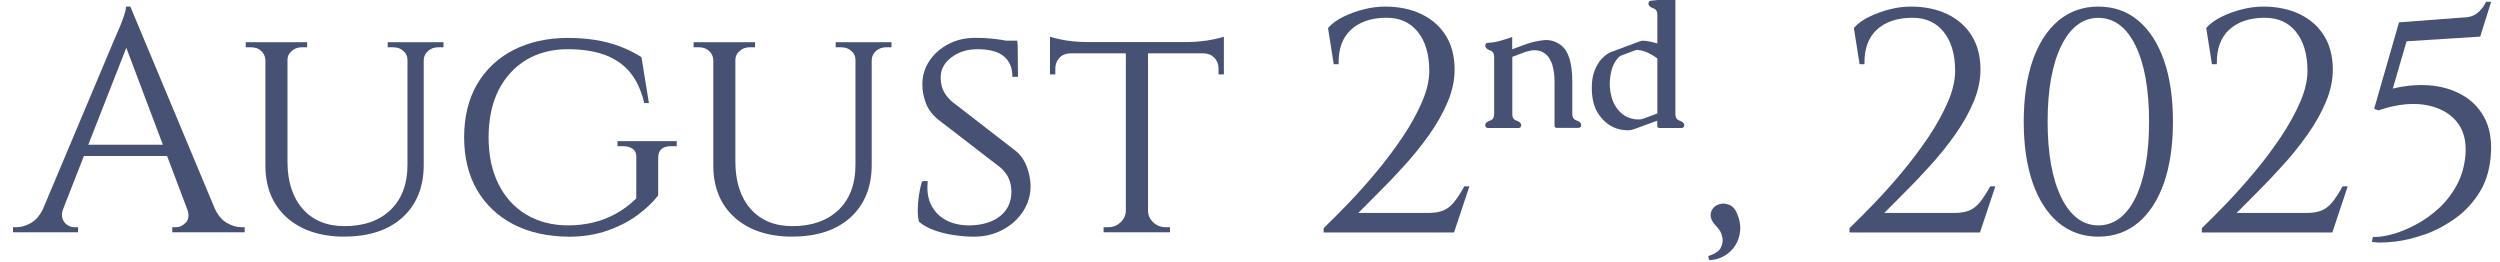 <?xml version="1.0" encoding="UTF-8"?>
<svg xmlns="http://www.w3.org/2000/svg" id="Layer_1" version="1.1" viewBox="0 0 261.67 27.38">
  <defs>
    <style>
      .st0 {
        fill: #465174;
      }
    </style>
  </defs>
  <path class="st0" d="M18.03,24.31v-.53h.4c.38,0,.73-.17,1.04-.51.27-.3.33-.71.17-1.25l-2.15-5.69h-8.71l-2.23,5.7c-.09.33-.09.62,0,.87.1.29.27.5.5.65.23.15.47.23.72.23h.4v.53H1.36v-.53h.4c.48,0,.99-.16,1.51-.46.46-.27.86-.72,1.18-1.33L11.97,4.13c.24-.55.44-1.02.61-1.41.16-.39.3-.77.42-1.14.12-.36.18-.63.18-.79v-.1h.46l8.82,21.09c.32.72.75,1.24,1.27,1.54.53.31,1.04.46,1.52.46h.36v.53h-7.58ZM17.05,15.15l-3.83-10.15-3.98,10.15h7.8Z"></path>
  <path class="st0" d="M6.52,21.82c-.15.44-.18.81-.07,1.12s.29.54.54.71c.25.16.51.25.77.25h.3v.33H1.46v-.33h.29c.5,0,1.02-.16,1.56-.48.54-.32.98-.85,1.33-1.59h1.87ZM13.57.79l.3,2.3L5.63,24.11h-1.97L12.06,4.16c.24-.55.44-1.02.61-1.41.16-.39.31-.78.43-1.15s.18-.65.18-.82h.3ZM18.2,15.25v.98H7.93v-.98h10.27ZM13.57.79l9.71,23.23h-2.79L12.91,3.9l.66-3.12ZM19.67,21.82h2.69c.33.74.77,1.27,1.31,1.59.55.32,1.07.48,1.57.48h.26v.33h-7.38v-.33h.3c.42,0,.79-.18,1.12-.54.33-.36.37-.87.13-1.53Z"></path>
  <path class="st0" d="M36.08,24.77c-2.53,0-4.57-.67-6.05-1.99-1.49-1.33-2.25-3.16-2.25-5.46V6.26c-.02-.36-.17-.67-.44-.93-.27-.25-.62-.38-1.03-.38h-.59v-.53h6.43v.53h-.59c-.39,0-.74.13-1.03.39-.3.26-.44.56-.44.92v10.66c0,2.09.54,3.75,1.6,4.95,1.06,1.2,2.53,1.8,4.37,1.8,2.04,0,3.67-.58,4.83-1.71,1.17-1.14,1.76-2.71,1.76-4.69V6.26c0-.37-.14-.67-.43-.93-.29-.26-.64-.38-1.05-.38h-.59v-.53h5.84v.53h-.59c-.39,0-.73.13-1.02.38-.29.26-.44.56-.46.93v11.02c0,2.29-.75,4.13-2.21,5.47-1.47,1.33-3.5,2.01-6.06,2.01Z"></path>
  <path class="st0" d="M27.94,4.53v1.74h-.07c-.02-.39-.18-.73-.48-1-.29-.27-.66-.41-1.1-.41h-.49v-.33h2.13ZM29.98,4.53v12.4c0,2.12.54,3.8,1.62,5.02,1.08,1.23,2.56,1.84,4.45,1.84,2.08,0,3.71-.58,4.91-1.74,1.19-1.16,1.79-2.75,1.79-4.76V4.53h1.51v12.76c0,2.28-.73,4.07-2.18,5.4-1.45,1.32-3.45,1.98-5.99,1.98s-4.51-.66-5.99-1.97c-1.48-1.31-2.21-3.11-2.21-5.38V4.53h2.1ZM32.04,4.53v.33h-.49c-.42,0-.78.14-1.1.41-.32.27-.48.61-.48,1h-.07v-1.74h2.13ZM42.8,4.53v1.74h-.07c0-.39-.15-.73-.46-1-.31-.27-.68-.41-1.12-.41h-.49v-.33h2.13ZM46.32,4.53v.33h-.49c-.42,0-.78.14-1.08.41-.31.27-.47.61-.49,1h-.07v-1.74h2.13Z"></path>
  <path class="st0" d="M59.44,24.77c-2.17-.02-4.09-.46-5.7-1.29-1.62-.84-2.9-2.04-3.8-3.58s-1.36-3.4-1.36-5.53.46-4.02,1.36-5.56c.9-1.54,2.19-2.75,3.81-3.58,1.63-.83,3.54-1.26,5.69-1.26,1.01,0,1.97.07,2.85.21.89.14,1.75.36,2.55.66.8.3,1.58.68,2.3,1.14l.78,4.81h-.49l-.02-.08c-.3-1.27-.8-2.33-1.47-3.14-.67-.81-1.56-1.43-2.63-1.82-1.08-.4-2.39-.6-3.9-.6-1.64,0-3.09.38-4.33,1.12-1.23.74-2.21,1.81-2.9,3.17-.69,1.37-1.04,3.03-1.04,4.93s.35,3.53,1.04,4.91c.69,1.38,1.67,2.45,2.92,3.19,1.25.74,2.71,1.12,4.35,1.12.91,0,1.78-.1,2.6-.29.82-.19,1.62-.5,2.39-.92.77-.42,1.49-.96,2.16-1.61v-4.29c.02-.39-.09-.67-.34-.87-.25-.2-.61-.31-1.07-.31h-.56v-.53h6.2v.53h-.56c-.93,0-1.38.4-1.38,1.21v3.94c-.53.7-1.23,1.36-2.11,2.02-.88.66-1.94,1.22-3.16,1.65-1.22.44-2.63.66-4.18.66h0Z"></path>
  <path class="st0" d="M59.44,4.07c1.01,0,1.95.07,2.84.21s1.73.36,2.53.66c.8.3,1.56.67,2.28,1.13l.72,4.63h-.29c-.31-1.29-.8-2.35-1.49-3.18-.69-.83-1.58-1.45-2.67-1.85-1.09-.4-2.41-.61-3.94-.61-1.66,0-3.12.38-4.38,1.13-1.26.76-2.24,1.83-2.94,3.22-.7,1.39-1.05,3.05-1.05,4.97s.35,3.56,1.05,4.95c.7,1.4,1.68,2.48,2.95,3.23,1.27.75,2.73,1.13,4.4,1.13.92,0,1.79-.1,2.62-.3.83-.2,1.64-.51,2.41-.93s1.5-.97,2.18-1.62l.03-4.36c.02-.42-.1-.73-.38-.95-.27-.22-.65-.33-1.13-.33h-.46v-.33h6v.33h-.46c-.98,0-1.48.44-1.48,1.31v3.94c-.5.63-1.19,1.28-2.07,1.94-.88.66-1.92,1.2-3.13,1.64-1.21.44-2.6.66-4.15.66-2.17-.02-4.05-.45-5.66-1.28-1.61-.83-2.86-2.01-3.76-3.54-.9-1.53-1.35-3.36-1.35-5.48s.45-3.98,1.35-5.51c.9-1.53,2.15-2.71,3.77-3.54,1.62-.83,3.5-1.25,5.64-1.25Z"></path>
  <path class="st0" d="M82.96,24.77c-2.53,0-4.57-.67-6.05-1.99-1.49-1.33-2.25-3.16-2.25-5.46V6.26c-.02-.36-.17-.67-.44-.93-.27-.25-.62-.38-1.03-.38h-.59v-.53h6.43v.53h-.59c-.39,0-.74.13-1.03.39-.3.26-.44.56-.44.92v10.66c0,2.09.54,3.75,1.6,4.95,1.06,1.2,2.53,1.8,4.37,1.8,2.04,0,3.67-.58,4.84-1.71,1.17-1.13,1.76-2.71,1.76-4.69V6.26c0-.37-.14-.67-.43-.93-.29-.26-.64-.38-1.05-.38h-.59v-.53h5.84v.53h-.59c-.39,0-.73.13-1.02.38-.29.26-.44.56-.46.93v11.02c0,2.29-.75,4.13-2.21,5.47-1.47,1.33-3.5,2.01-6.06,2.01Z"></path>
  <path class="st0" d="M74.83,4.53v1.74h-.07c-.02-.39-.18-.73-.48-1-.29-.27-.66-.41-1.1-.41h-.49v-.33h2.13ZM76.86,4.53v12.4c0,2.12.54,3.8,1.62,5.02,1.08,1.23,2.56,1.84,4.45,1.84,2.08,0,3.71-.58,4.91-1.74,1.19-1.16,1.79-2.75,1.79-4.76V4.53h1.51v12.76c0,2.28-.73,4.07-2.18,5.4-1.45,1.32-3.45,1.98-5.99,1.98s-4.51-.66-5.99-1.97c-1.48-1.31-2.21-3.11-2.21-5.38V4.53h2.1ZM78.93,4.53v.33h-.49c-.42,0-.78.14-1.1.41-.32.27-.48.61-.48,1h-.07v-1.74h2.13ZM89.69,4.53v1.74h-.07c0-.39-.15-.73-.46-1-.31-.27-.68-.41-1.12-.41h-.49v-.33h2.13ZM93.2,4.53v.33h-.49c-.42,0-.78.14-1.08.41-.31.27-.47.61-.49,1h-.07v-1.74h2.13Z"></path>
  <path class="st0" d="M101.93,24.77c-.64,0-1.34-.05-2.07-.16-.74-.11-1.44-.28-2.07-.51-.64-.23-1.18-.53-1.6-.89-.1-.37-.13-.76-.13-1.24s.04-.98.12-1.51c.08-.53.18-1.01.32-1.43l.02-.07h.58v.11c-.1.96.04,1.79.41,2.47.36.68.9,1.2,1.6,1.55.66.33,1.44.5,2.32.5h.16c1.33-.04,2.38-.38,3.14-1.01.75-.62,1.13-1.46,1.13-2.5,0-.51-.09-.97-.27-1.39-.18-.41-.47-.8-.88-1.16l-6.56-5.05c-.63-.54-1.06-1.14-1.28-1.79-.22-.64-.33-1.26-.33-1.84,0-.91.25-1.75.74-2.48.49-.73,1.16-1.32,1.99-1.76.83-.43,1.77-.65,2.79-.65.61,0,1.15.02,1.62.07.46.05.86.09,1.2.15.16.03.31.05.44.08h1.16s.02.35.02.35l.02.08.03,3.35h-.59v-.1c0-.86-.3-1.55-.88-2.04-.59-.5-1.53-.75-2.79-.75-1.07,0-1.99.3-2.74.88-.75.58-1.11,1.3-1.09,2.13,0,.28.04.56.11.85.07.28.2.57.38.84.18.28.43.56.75.83l6.62,5.12c.52.43.9.98,1.15,1.63.24.65.38,1.31.4,1.95.02.98-.24,1.89-.77,2.72-.53.82-1.26,1.48-2.15,1.95-.9.48-1.9.72-2.98.72Z"></path>
  <path class="st0" d="M102.03,4.07c.61,0,1.15.02,1.61.07.46.04.86.09,1.2.15.34.05.63.12.89.2.25.08.48.15.67.21l.03,3.25h-.39c0-.9-.31-1.6-.92-2.12-.61-.51-1.56-.77-2.85-.77-1.09,0-2.03.3-2.81.9-.78.6-1.15,1.34-1.13,2.21,0,.28.04.57.11.87.08.3.21.59.39.87.19.28.44.57.77.85l6.63,5.12c.5.42.87.95,1.12,1.59.24.65.37,1.29.39,1.92.02.96-.23,1.85-.76,2.66s-1.23,1.45-2.12,1.92c-.89.47-1.87.71-2.94.71-.63,0-1.32-.05-2.05-.16-.73-.11-1.42-.28-2.05-.51s-1.16-.52-1.57-.87c-.07-.31-.1-.69-.1-1.16s.04-.97.12-1.49c.08-.52.18-1,.31-1.41h.39c-.09.98.05,1.83.43,2.53.37.7.92,1.23,1.64,1.59.72.36,1.56.53,2.53.51,1.36-.04,2.42-.39,3.2-1.03.78-.64,1.16-1.5,1.16-2.58,0-.52-.09-1-.28-1.43-.19-.43-.49-.83-.9-1.2l-6.56-5.05c-.61-.52-1.03-1.1-1.25-1.74s-.33-1.24-.33-1.81c0-.9.24-1.71.72-2.43.48-.72,1.13-1.3,1.95-1.72.82-.43,1.73-.64,2.74-.64ZM106.36,4.36l.03.59h-2.33v-.59h2.3Z"></path>
  <path class="st0" d="M115.51,24.31v-.53h.49c.5,0,.92-.17,1.28-.5.35-.33.54-.73.56-1.18V5.58h-5.84c-.47.02-.85.18-1.12.48-.28.3-.42.67-.42,1.1v.63h-.56v-3.95l.13.04c.19.06.49.14.89.23.4.09.86.16,1.35.21.49.05.96.08,1.4.08h10.66c.44,0,.9-.03,1.38-.08.49-.05.94-.12,1.35-.21.41-.09.71-.16.91-.23l.13-.04v3.95h-.56v-.63c0-.44-.14-.79-.42-1.1-.28-.3-.65-.46-1.13-.48h-5.83v16.53c.02.45.21.85.56,1.17.35.33.78.5,1.28.5h.46v.53h-6.96Z"></path>
  <path class="st0" d="M110,3.97c.2.07.5.14.9.23.4.09.86.16,1.36.21.5.05.97.08,1.41.08l-3.67.33v-.85ZM128.01,4.49v.98h-18.01v-.98h18.01ZM112,5.41v.07c-.5.02-.9.19-1.2.51-.3.32-.44.71-.44,1.16v.52h-.36v-2.26h2ZM118.01,22.11v2.1h-2.4v-.33h.39c.52,0,.97-.18,1.35-.52.37-.35.57-.77.59-1.25h.07ZM120.07,4.62v19.59h-2.13V4.62h2.13ZM119.97,22.11h.1c.02.48.22.9.59,1.25.37.35.82.52,1.34.52h.36v.33h-2.4v-2.1ZM128.01,3.97v.85l-3.67-.33c.44,0,.9-.03,1.39-.08.49-.05.95-.13,1.36-.21.42-.09.72-.16.92-.23ZM128.01,5.41v2.26h-.36v-.52c0-.46-.15-.85-.44-1.16-.3-.32-.69-.49-1.2-.51v-.07h2Z"></path>
  <path class="st0" d="M138.54,24.31v-.43c.79-.76,1.66-1.63,2.64-2.65.97-1.01,1.96-2.12,2.93-3.29.98-1.17,1.89-2.4,2.72-3.63.83-1.24,1.5-2.47,2.01-3.64.51-1.17.76-2.27.76-3.26,0-1.74-.42-3.13-1.24-4.12-.78-.95-1.86-1.43-3.21-1.43h-.18c-1.5.03-2.71.45-3.58,1.26-.87.81-1.3,1.99-1.28,3.5v.1s-.51,0-.51,0l-.6-3.79c.45-.51,1-.88,1.66-1.2.66-.32,1.37-.58,2.12-.76.75-.19,1.49-.28,2.19-.28,1.45,0,2.74.27,3.83.8,1.09.53,1.95,1.29,2.55,2.27.6.97.9,2.16.9,3.53,0,1.12-.25,2.28-.75,3.44-.49,1.15-1.14,2.29-1.93,3.4-.79,1.11-1.65,2.18-2.57,3.19-.92,1.02-1.83,1.97-2.7,2.83-.8.79-1.51,1.51-2.13,2.14h7.31c.64,0,1.17-.09,1.59-.26.41-.17.78-.46,1.11-.86.33-.41.69-.95,1.06-1.62l.03-.05h.53l-1.61,4.83h-13.66Z"></path>
  <path class="st0" d="M139.69,6.63l-.59-3.71c.42-.42.95-.78,1.61-1.1s1.36-.57,2.1-.76c.74-.19,1.47-.28,2.17-.28,1.44,0,2.71.26,3.79.79s1.92,1.27,2.51,2.23c.59.96.89,2.12.89,3.48,0,1.12-.25,2.25-.74,3.4s-1.13,2.28-1.92,3.38c-.79,1.1-1.64,2.17-2.56,3.18s-1.82,1.96-2.69,2.82c-.87.86-1.64,1.64-2.3,2.31h7.55c.66,0,1.2-.09,1.62-.26.43-.17.81-.47,1.15-.89.34-.42.69-.96,1.07-1.64h.33l-1.54,4.63h-13.49v-.33c.77-.7,1.64-1.56,2.61-2.58.97-1.02,1.95-2.12,2.94-3.3.98-1.18,1.89-2.39,2.72-3.64.83-1.25,1.5-2.47,2.02-3.66.51-1.19.77-2.29.77-3.3,0-1.77-.42-3.17-1.26-4.18-.84-1.02-2-1.5-3.46-1.46-1.53.02-2.75.45-3.64,1.28s-1.33,2.02-1.31,3.58h-.33Z"></path>
  <path class="st0" d="M162.97,13.39c-.24,0-.26-.17-.26-.22v-4.6c0-1.33-.28-2.27-.82-2.81-.34-.33-.76-.5-1.26-.5-.29,0-.6.06-.95.17l-1.39.52v5.98c0,.36.13.58.4.68.36.12.53.29.53.49,0,.19-.11.3-.29.3h-3.17c-.19,0-.3-.11-.3-.3,0-.21.17-.37.53-.49.27-.09.4-.32.4-.68v-5.98c0-.35-.13-.56-.4-.66-.36-.13-.53-.3-.53-.51,0-.19.11-.3.3-.3.4-.02.8-.08,1.19-.19.4-.11.8-.23,1.2-.37l.13-.05v1.29l.77-.29c.26-.1.51-.19.75-.27.58-.2,1.18-.33,1.81-.4.08,0,.16-.01.24-.01.54,0,1.07.19,1.55.55.78.6,1.17,1.88,1.17,3.81v3.36c0,.36.13.58.4.68.36.12.53.29.53.49,0,.19-.11.3-.29.3h-2.27Z"></path>
  <path class="st0" d="M158.2,5.32c.34-.13.64-.25.91-.35.26-.1.51-.19.75-.27.57-.2,1.17-.33,1.78-.39.07,0,.15,0,.23,0,.52,0,1.02.18,1.49.53.75.58,1.13,1.82,1.13,3.73v3.36c0,.4.16.66.47.77.31.11.47.24.47.4,0,.13-.06.2-.19.2h-2.27c-.11,0-.16-.04-.16-.12v-4.6c0-1.36-.28-2.32-.85-2.88-.36-.35-.8-.53-1.33-.53-.3,0-.63.06-.98.18-.14.05-.31.11-.52.19-.21.08-.39.14-.54.2s-.28.11-.4.15v6.05c0,.4.16.66.47.77.31.11.47.24.47.4,0,.13-.06.2-.19.2h-3.17c-.13,0-.2-.07-.2-.2,0-.16.16-.29.47-.4.31-.11.47-.37.47-.77v-5.98c0-.39-.16-.64-.47-.76-.31-.11-.47-.25-.47-.41,0-.13.07-.2.2-.2.41-.02.82-.08,1.22-.19.4-.11.8-.23,1.2-.37v1.3Z"></path>
  <path class="st0" d="M170.13,13.62c-.91-.04-1.7-.42-2.36-1.11-.66-.69-1.03-1.55-1.12-2.56-.03-.26-.04-.52-.04-.77,0-.33.02-.65.07-.96.08-.54.29-1.09.63-1.63.17-.28.46-.58.85-.89.15-.1.3-.19.48-.26l3.01-1.12c.12-.04.23-.06.33-.06.45.02.93.12,1.49.29V1.55c0-.36-.13-.58-.4-.67-.36-.13-.53-.29-.53-.51,0-.19.11-.3.3-.3.4-.02.8-.08,1.19-.18.4-.11.8-.23,1.2-.36l.13-.04v12.44c0,.36.13.58.4.68.36.12.53.29.53.49,0,.19-.11.3-.3.3h-2.27c-.19,0-.26-.11-.26-.22v-.55l-2.43.89c-.21.07-.39.11-.53.11h-.38ZM171.42,5.22c-.11,0-.22.02-.34.07-.23.08-1.11.42-1.34.5-.14.05-.25.13-.34.22-.37.4-.62.88-.75,1.45-.1.44-.16.87-.16,1.3,0,.13,0,.27.02.41.07.87.31,1.59.71,2.14.4.56.91.93,1.52,1.09.22.07.46.1.69.1.07,0,.15,0,.23,0,.13-.01.28-.05.46-.12.14-.05.37-.13.67-.25l.68-.26v-5.76c-.24-.17-.58-.39-.97-.58-.39-.18-.75-.28-1.05-.29l-.03-.1v.1Z"></path>
  <path class="st0" d="M173.57,12.47l-2.57.94c-.2.07-.36.1-.5.1h-.38c-.88-.04-1.65-.4-2.29-1.08-.64-.68-1.01-1.51-1.09-2.5-.02-.26-.04-.51-.04-.76,0-.32.02-.64.07-.94.07-.53.28-1.06.62-1.59.16-.27.44-.56.83-.86.14-.09.29-.18.46-.25.5-.19,1-.37,1.5-.56.5-.19,1-.37,1.51-.56.11-.04.21-.06.3-.06h.05c.4.02.88.12,1.45.3.05.02.08.03.09.04V1.55c0-.4-.16-.65-.47-.77-.31-.11-.47-.25-.47-.41,0-.13.07-.2.2-.2.41-.02.82-.08,1.22-.19s.8-.23,1.21-.36v12.3c0,.4.16.66.47.77.31.11.47.24.47.4,0,.13-.07.2-.2.2h-2.27c-.11,0-.16-.04-.16-.12v-.69ZM173.57,6.09c-.28-.26-.62-.48-1.03-.67-.41-.19-.77-.29-1.09-.3h-.04c-.12,0-.25.02-.37.07-.22.08-.45.16-.67.25s-.44.17-.67.25c-.16.06-.28.14-.37.24-.39.41-.64.91-.78,1.49-.11.44-.16.88-.16,1.32,0,.14,0,.28.02.42.07.9.31,1.63.73,2.19.42.58.94.96,1.57,1.13.24.07.48.1.72.1.07,0,.15,0,.23,0,.14-.01.3-.05.49-.12.14-.05.37-.13.67-.25.31-.12.55-.21.75-.28v-5.83Z"></path>
  <path class="st0" d="M178.8,26.8l.09-.03c.63-.21,1.04-.49,1.22-.84.18-.35.24-.71.17-1.06-.07-.37-.19-.66-.36-.86-.13-.17-.28-.35-.44-.52-.17-.18-.3-.4-.38-.64-.08-.25-.07-.52.05-.81.17-.34.43-.56.79-.66.14-.04.29-.07.43-.07.21,0,.42.05.63.13.36.15.64.46.82.92.27.62.37,1.23.32,1.8-.06.57-.23,1.09-.52,1.54-.29.45-.67.81-1.13,1.08-.46.27-.97.42-1.51.44h-.08s-.11-.43-.11-.43Z"></path>
  <path class="st0" d="M179.24,22.08c.15-.31.39-.51.72-.61.33-.1.66-.08,1,.07.34.14.6.43.77.87.26.61.37,1.2.31,1.76-.05.56-.22,1.06-.51,1.49-.28.44-.65.79-1.1,1.05-.45.26-.94.4-1.46.43l-.07-.26c.66-.22,1.08-.51,1.28-.89.2-.37.26-.75.18-1.13-.08-.38-.2-.68-.38-.9-.13-.17-.28-.35-.44-.52-.16-.17-.28-.38-.36-.61-.08-.23-.06-.48.05-.74Z"></path>
  <path class="st0" d="M193.58,24.31v-.43c.79-.76,1.66-1.63,2.64-2.65.97-1.01,1.96-2.12,2.93-3.29.98-1.17,1.89-2.4,2.72-3.63.83-1.24,1.5-2.47,2.01-3.64.51-1.17.76-2.27.76-3.26,0-1.74-.42-3.13-1.24-4.12-.78-.95-1.86-1.43-3.21-1.43h-.18c-1.5.03-2.71.45-3.58,1.26-.87.81-1.3,1.99-1.28,3.5v.1s-.51,0-.51,0l-.6-3.79c.45-.51,1-.89,1.66-1.2s1.37-.58,2.12-.76c.75-.19,1.49-.28,2.19-.28,1.45,0,2.74.27,3.83.8,1.09.53,1.95,1.29,2.55,2.27.6.97.9,2.16.9,3.53,0,1.12-.25,2.28-.75,3.44-.49,1.15-1.14,2.29-1.93,3.4-.79,1.11-1.65,2.18-2.57,3.19-.92,1.02-1.82,1.97-2.69,2.83-.8.79-1.51,1.51-2.13,2.14h7.31c.64,0,1.17-.09,1.59-.26.41-.17.78-.46,1.11-.86.33-.41.69-.96,1.06-1.62l.03-.05h.53l-1.61,4.83h-13.66Z"></path>
  <path class="st0" d="M194.73,6.63l-.59-3.71c.42-.42.95-.78,1.61-1.1s1.36-.57,2.1-.76c.74-.19,1.47-.28,2.17-.28,1.44,0,2.71.26,3.79.79s1.92,1.27,2.51,2.23c.59.96.89,2.12.89,3.48,0,1.12-.25,2.25-.74,3.4s-1.13,2.28-1.92,3.38c-.79,1.1-1.64,2.17-2.56,3.18s-1.82,1.96-2.69,2.82c-.87.86-1.64,1.64-2.3,2.31h7.55c.66,0,1.2-.09,1.62-.26.43-.17.81-.47,1.15-.89.34-.42.69-.96,1.07-1.64h.33l-1.54,4.63h-13.49v-.33c.77-.7,1.64-1.56,2.61-2.58.97-1.02,1.95-2.12,2.94-3.3.98-1.18,1.89-2.39,2.72-3.64.83-1.25,1.5-2.47,2.02-3.66.51-1.19.77-2.29.77-3.3,0-1.77-.42-3.17-1.26-4.18-.84-1.02-2-1.5-3.46-1.46-1.53.02-2.75.45-3.64,1.28s-1.33,2.02-1.31,3.58h-.33Z"></path>
  <path class="st0" d="M219.63,24.77c-1.61,0-3.02-.49-4.18-1.47-1.16-.97-2.06-2.37-2.69-4.16-.62-1.78-.94-3.94-.94-6.41s.32-4.63.94-6.41c.63-1.79,1.53-3.19,2.69-4.16,1.16-.97,2.57-1.47,4.18-1.47s3.02.49,4.18,1.47c1.16.97,2.06,2.37,2.69,4.16.62,1.78.94,3.94.94,6.41s-.32,4.63-.94,6.41c-.63,1.79-1.53,3.19-2.69,4.16-1.16.97-2.57,1.47-4.18,1.47ZM219.63,1.87c-1.61,0-2.91.97-3.86,2.88-.96,1.93-1.45,4.62-1.45,7.98s.49,6.04,1.45,7.98c.95,1.91,2.25,2.88,3.86,2.88s2.94-.97,3.88-2.88c.95-1.94,1.43-4.62,1.43-7.98s-.48-6.04-1.43-7.98c-.94-1.91-2.25-2.88-3.88-2.88Z"></path>
  <path class="st0" d="M219.63.79c1.6,0,2.97.48,4.12,1.44,1.15.96,2.03,2.34,2.66,4.12.62,1.78.93,3.91.93,6.38s-.31,4.6-.93,6.38c-.62,1.78-1.51,3.16-2.66,4.12-1.15.96-2.52,1.44-4.12,1.44s-2.97-.48-4.12-1.44-2.03-2.34-2.66-4.12c-.62-1.78-.94-3.91-.94-6.38s.31-4.6.94-6.38c.62-1.78,1.51-3.16,2.66-4.12,1.15-.96,2.52-1.44,4.12-1.44ZM219.63,1.77c-1.66,0-2.98.98-3.95,2.94-.97,1.96-1.46,4.63-1.46,8.02s.49,6.06,1.46,8.02c.97,1.96,2.29,2.94,3.95,2.94s3.01-.98,3.97-2.94c.96-1.96,1.44-4.63,1.44-8.02s-.48-6.06-1.44-8.02c-.96-1.96-2.29-2.94-3.97-2.94Z"></path>
  <path class="st0" d="M230.46,24.31v-.43c.79-.77,1.67-1.63,2.64-2.65.98-1.02,1.96-2.13,2.93-3.29.98-1.17,1.89-2.4,2.72-3.63.82-1.24,1.5-2.46,2.01-3.64.51-1.18.76-2.27.76-3.26,0-1.74-.42-3.13-1.24-4.12-.78-.95-1.86-1.43-3.21-1.43h-.18c-1.5.03-2.7.45-3.58,1.26-.87.81-1.3,1.99-1.28,3.5v.1s-.51,0-.51,0l-.6-3.79c.45-.51,1-.88,1.66-1.2.66-.32,1.37-.58,2.12-.76.75-.19,1.49-.28,2.19-.28,1.45,0,2.74.27,3.83.8,1.09.53,1.95,1.29,2.55,2.27.6.97.9,2.16.9,3.53,0,1.12-.25,2.28-.75,3.44-.49,1.15-1.14,2.29-1.93,3.4-.79,1.11-1.65,2.18-2.57,3.19-.92,1.02-1.83,1.97-2.69,2.83-.8.79-1.51,1.51-2.13,2.14h7.31c.64,0,1.17-.09,1.59-.26.41-.17.78-.46,1.11-.86.33-.41.69-.95,1.06-1.62l.03-.05h.53l-1.61,4.83h-13.66Z"></path>
  <path class="st0" d="M231.61,6.63l-.59-3.71c.42-.42.95-.78,1.61-1.1s1.36-.57,2.1-.76c.74-.19,1.47-.28,2.17-.28,1.44,0,2.71.26,3.79.79s1.92,1.27,2.51,2.23c.59.96.89,2.12.89,3.48,0,1.12-.25,2.25-.74,3.4s-1.13,2.28-1.92,3.38c-.79,1.1-1.64,2.17-2.56,3.18s-1.82,1.96-2.69,2.82c-.87.86-1.64,1.64-2.3,2.31h7.55c.66,0,1.2-.09,1.62-.26.43-.17.81-.47,1.15-.89.34-.42.69-.96,1.07-1.64h.33l-1.54,4.63h-13.49v-.33c.77-.7,1.64-1.56,2.61-2.58.97-1.02,1.95-2.12,2.94-3.3.98-1.18,1.89-2.39,2.72-3.64.83-1.25,1.5-2.47,2.02-3.66.51-1.19.77-2.29.77-3.3,0-1.77-.42-3.17-1.26-4.18-.84-1.02-2-1.5-3.46-1.46-1.53.02-2.75.45-3.64,1.28s-1.33,2.02-1.31,3.58h-.33Z"></path>
  <path class="st0" d="M249.23,25.39c-.33,0-.62-.02-.87-.06l-.1-.02.1-.51h.23c.51,0,1.12-.09,1.83-.29.78-.21,1.6-.55,2.46-1.01.85-.45,1.66-1.03,2.41-1.72.74-.69,1.38-1.51,1.88-2.45.5-.93.8-2.01.89-3.19.11-1.45-.24-2.64-1.02-3.52-.79-.89-1.9-1.44-3.3-1.66-.37-.06-.76-.08-1.15-.08-1.11,0-2.33.23-3.64.67l-.37-.13-.08-.04,2.6-9.04,6.57-.5c.68,0,1.21-.15,1.59-.44.38-.29.69-.68.92-1.15l.03-.06h.53l-1.14,3.64-7.71.49-1.44,4.95c1.02-.25,2.02-.37,2.97-.37.28,0,.56.01.84.03,1.27.1,2.41.43,3.4.98,1,.55,1.78,1.33,2.33,2.32.55.98.8,2.21.74,3.65-.07,1.61-.45,3-1.13,4.13-.68,1.13-1.55,2.08-2.57,2.82-1.02.73-2.1,1.31-3.22,1.7-1.12.39-2.17.65-3.14.76-.54.06-1.02.09-1.42.09Z"></path>
  <path class="st0" d="M259.5,3.74l-7.71.49-1.51,5.18c1.38-.35,2.7-.48,3.95-.38,1.26.1,2.38.42,3.36.97s1.75,1.31,2.3,2.28.79,2.17.72,3.59c-.07,1.6-.44,2.96-1.12,4.08-.68,1.13-1.53,2.06-2.54,2.79-1.02.73-2.08,1.3-3.2,1.69-1.12.39-2.15.65-3.12.75s-1.72.12-2.26.03l.07-.33c.55.02,1.21-.08,2-.3.79-.22,1.61-.56,2.48-1.02.86-.46,1.67-1.04,2.43-1.74.75-.7,1.39-1.53,1.9-2.48.51-.95.81-2.03.9-3.23.11-1.49-.24-2.68-1.05-3.59-.81-.91-1.93-1.47-3.36-1.69-1.43-.22-3.05-.02-4.84.59l-.29-.13,2.56-8.89,6.5-.49c.7,0,1.25-.15,1.64-.46s.71-.7.95-1.18h.33l-1.08,3.44Z"></path>
</svg>
